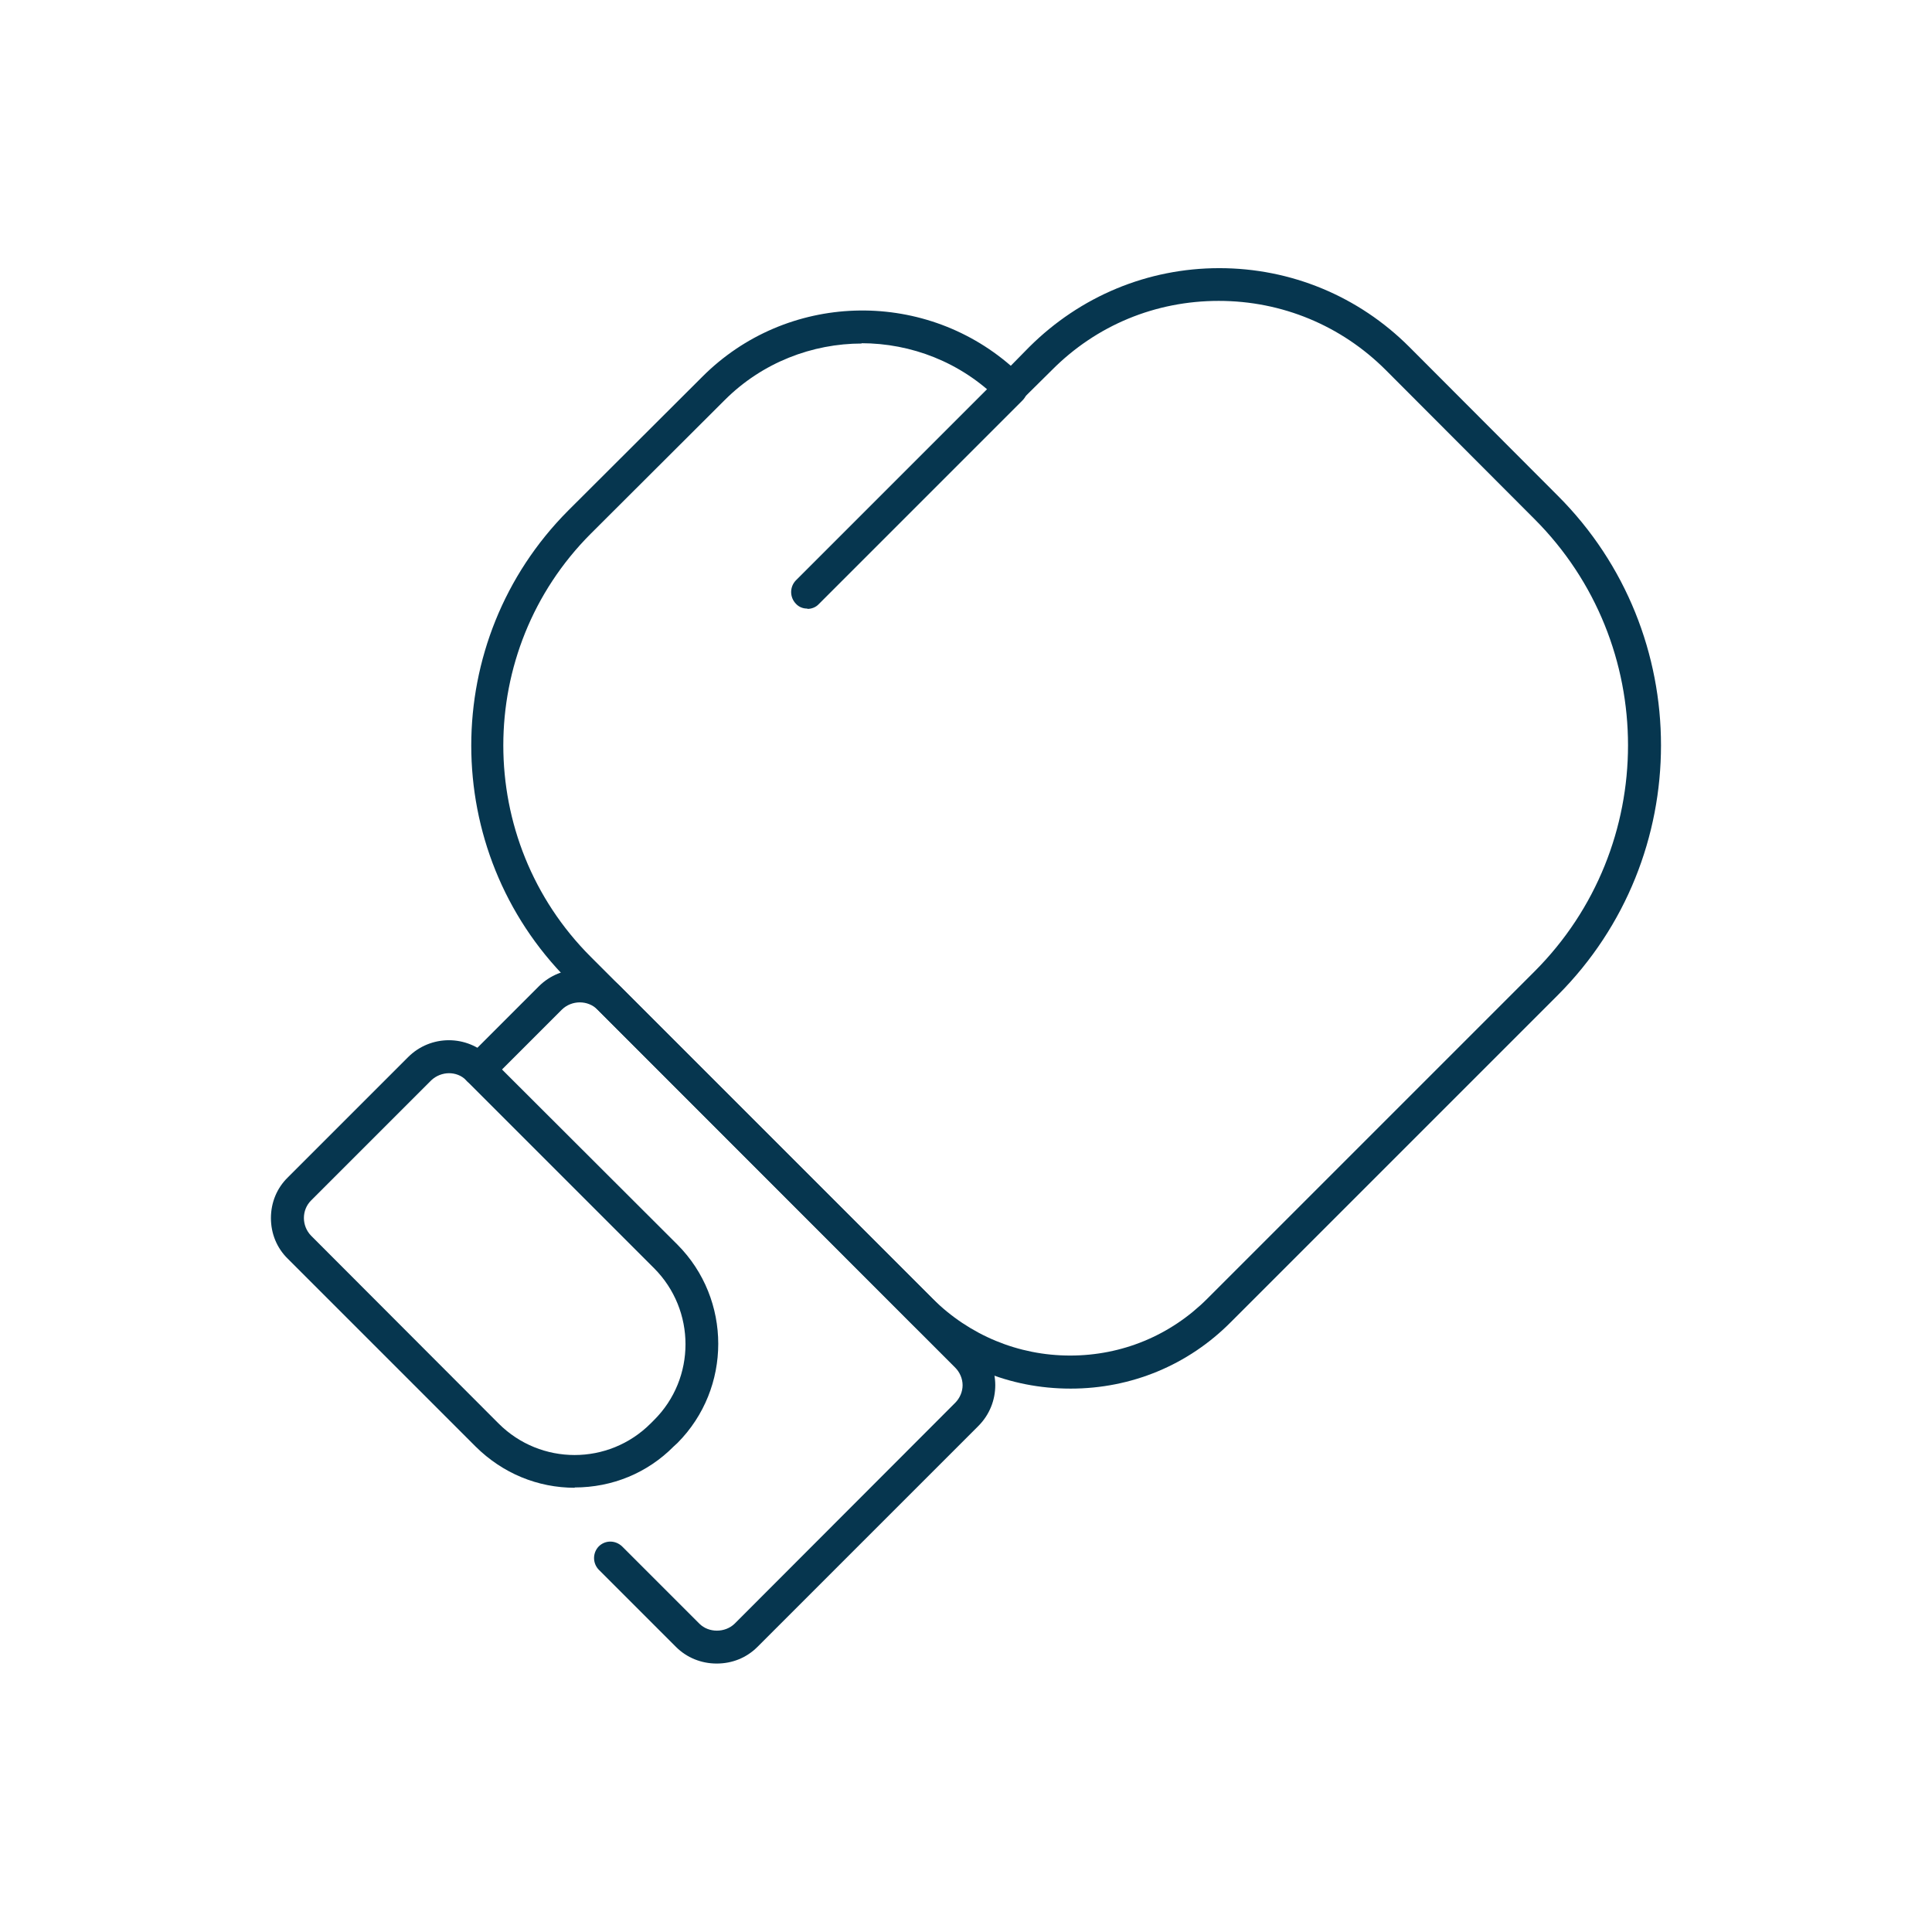 <?xml version="1.0" encoding="UTF-8"?>
<svg id="Calque_1" data-name="Calque 1" xmlns="http://www.w3.org/2000/svg" viewBox="0 0 62.54 62.54">
  <defs>
    <style>
      .cls-1 {
        fill: #06364f;
      }
    </style>
  </defs>
  <path class="cls-1" d="M23.2,53.85c-.5,0-.97-.19-1.32-.54l-2.5-2.5c-.2-.21-.2-.54,0-.75.21-.21.54-.21.76,0l2.5,2.5c.3.3.83.3,1.14,0l7.14-7.15c.15-.15.24-.36.24-.57s-.09-.42-.24-.57l-11.58-11.59c-.31-.31-.83-.31-1.15,0l-2.32,2.32c-.2.2-.54.2-.75,0-.2-.21-.2-.54,0-.75l2.32-2.32c.73-.73,1.91-.73,2.64,0l11.59,11.59c.73.73.73,1.91,0,2.64l-7.15,7.15c-.35.35-.81.54-1.32.54Z"/>
  <path class="cls-1" d="M18.61,48.16c-1.21,0-2.34-.47-3.21-1.33l-6.08-6.08c-.36-.35-.55-.82-.55-1.32s.19-.97.55-1.32l3.89-3.89c.73-.73,1.91-.73,2.64,0l6.08,6.07h0c1.76,1.77,1.76,4.65,0,6.42l-.12.11c-.85.86-1.99,1.33-3.21,1.33ZM14.54,34.74c-.21,0-.42.08-.58.23l-3.89,3.89c-.31.31-.31.82,0,1.14l6.07,6.08c1.36,1.36,3.56,1.36,4.92,0l.11-.11c1.36-1.35,1.36-3.56,0-4.92l-6.08-6.08c-.15-.16-.36-.23-.56-.23Z"/>
  <path class="cls-1" d="M34.65,44.95c-1.97,0-3.81-.76-5.19-2.15l-11.07-11.07c-4.18-4.19-4.18-11,0-15.2l4.34-4.33c2.73-2.74,7.11-2.86,9.99-.36l.6-.61c1.65-1.64,3.83-2.55,6.15-2.55s4.51.91,6.15,2.55l4.81,4.82h0c4.45,4.45,4.45,11.7,0,16.16l-10.59,10.59c-1.38,1.39-3.22,2.15-5.18,2.15ZM27.9,11.12c-1.6,0-3.22.61-4.44,1.83l-4.34,4.33c-3.77,3.78-3.77,9.92,0,13.69l11.07,11.07c1.19,1.18,2.77,1.84,4.45,1.84s3.25-.65,4.44-1.84l10.59-10.59c4.04-4.04,4.04-10.61,0-14.65l-4.81-4.82c-1.44-1.44-3.36-2.24-5.41-2.24s-3.96.79-5.4,2.24l-.97.96c-.2.2-.55.2-.76,0-1.22-1.22-2.83-1.83-4.44-1.83Z"/>
  <path class="cls-1" d="M26.13,19.7c-.14,0-.27-.05-.37-.16-.2-.21-.2-.54,0-.75l6.58-6.58c.21-.21.54-.21.76,0,.21.2.21.54,0,.75l-6.59,6.59c-.1.11-.24.16-.37.16Z"/>
</svg>